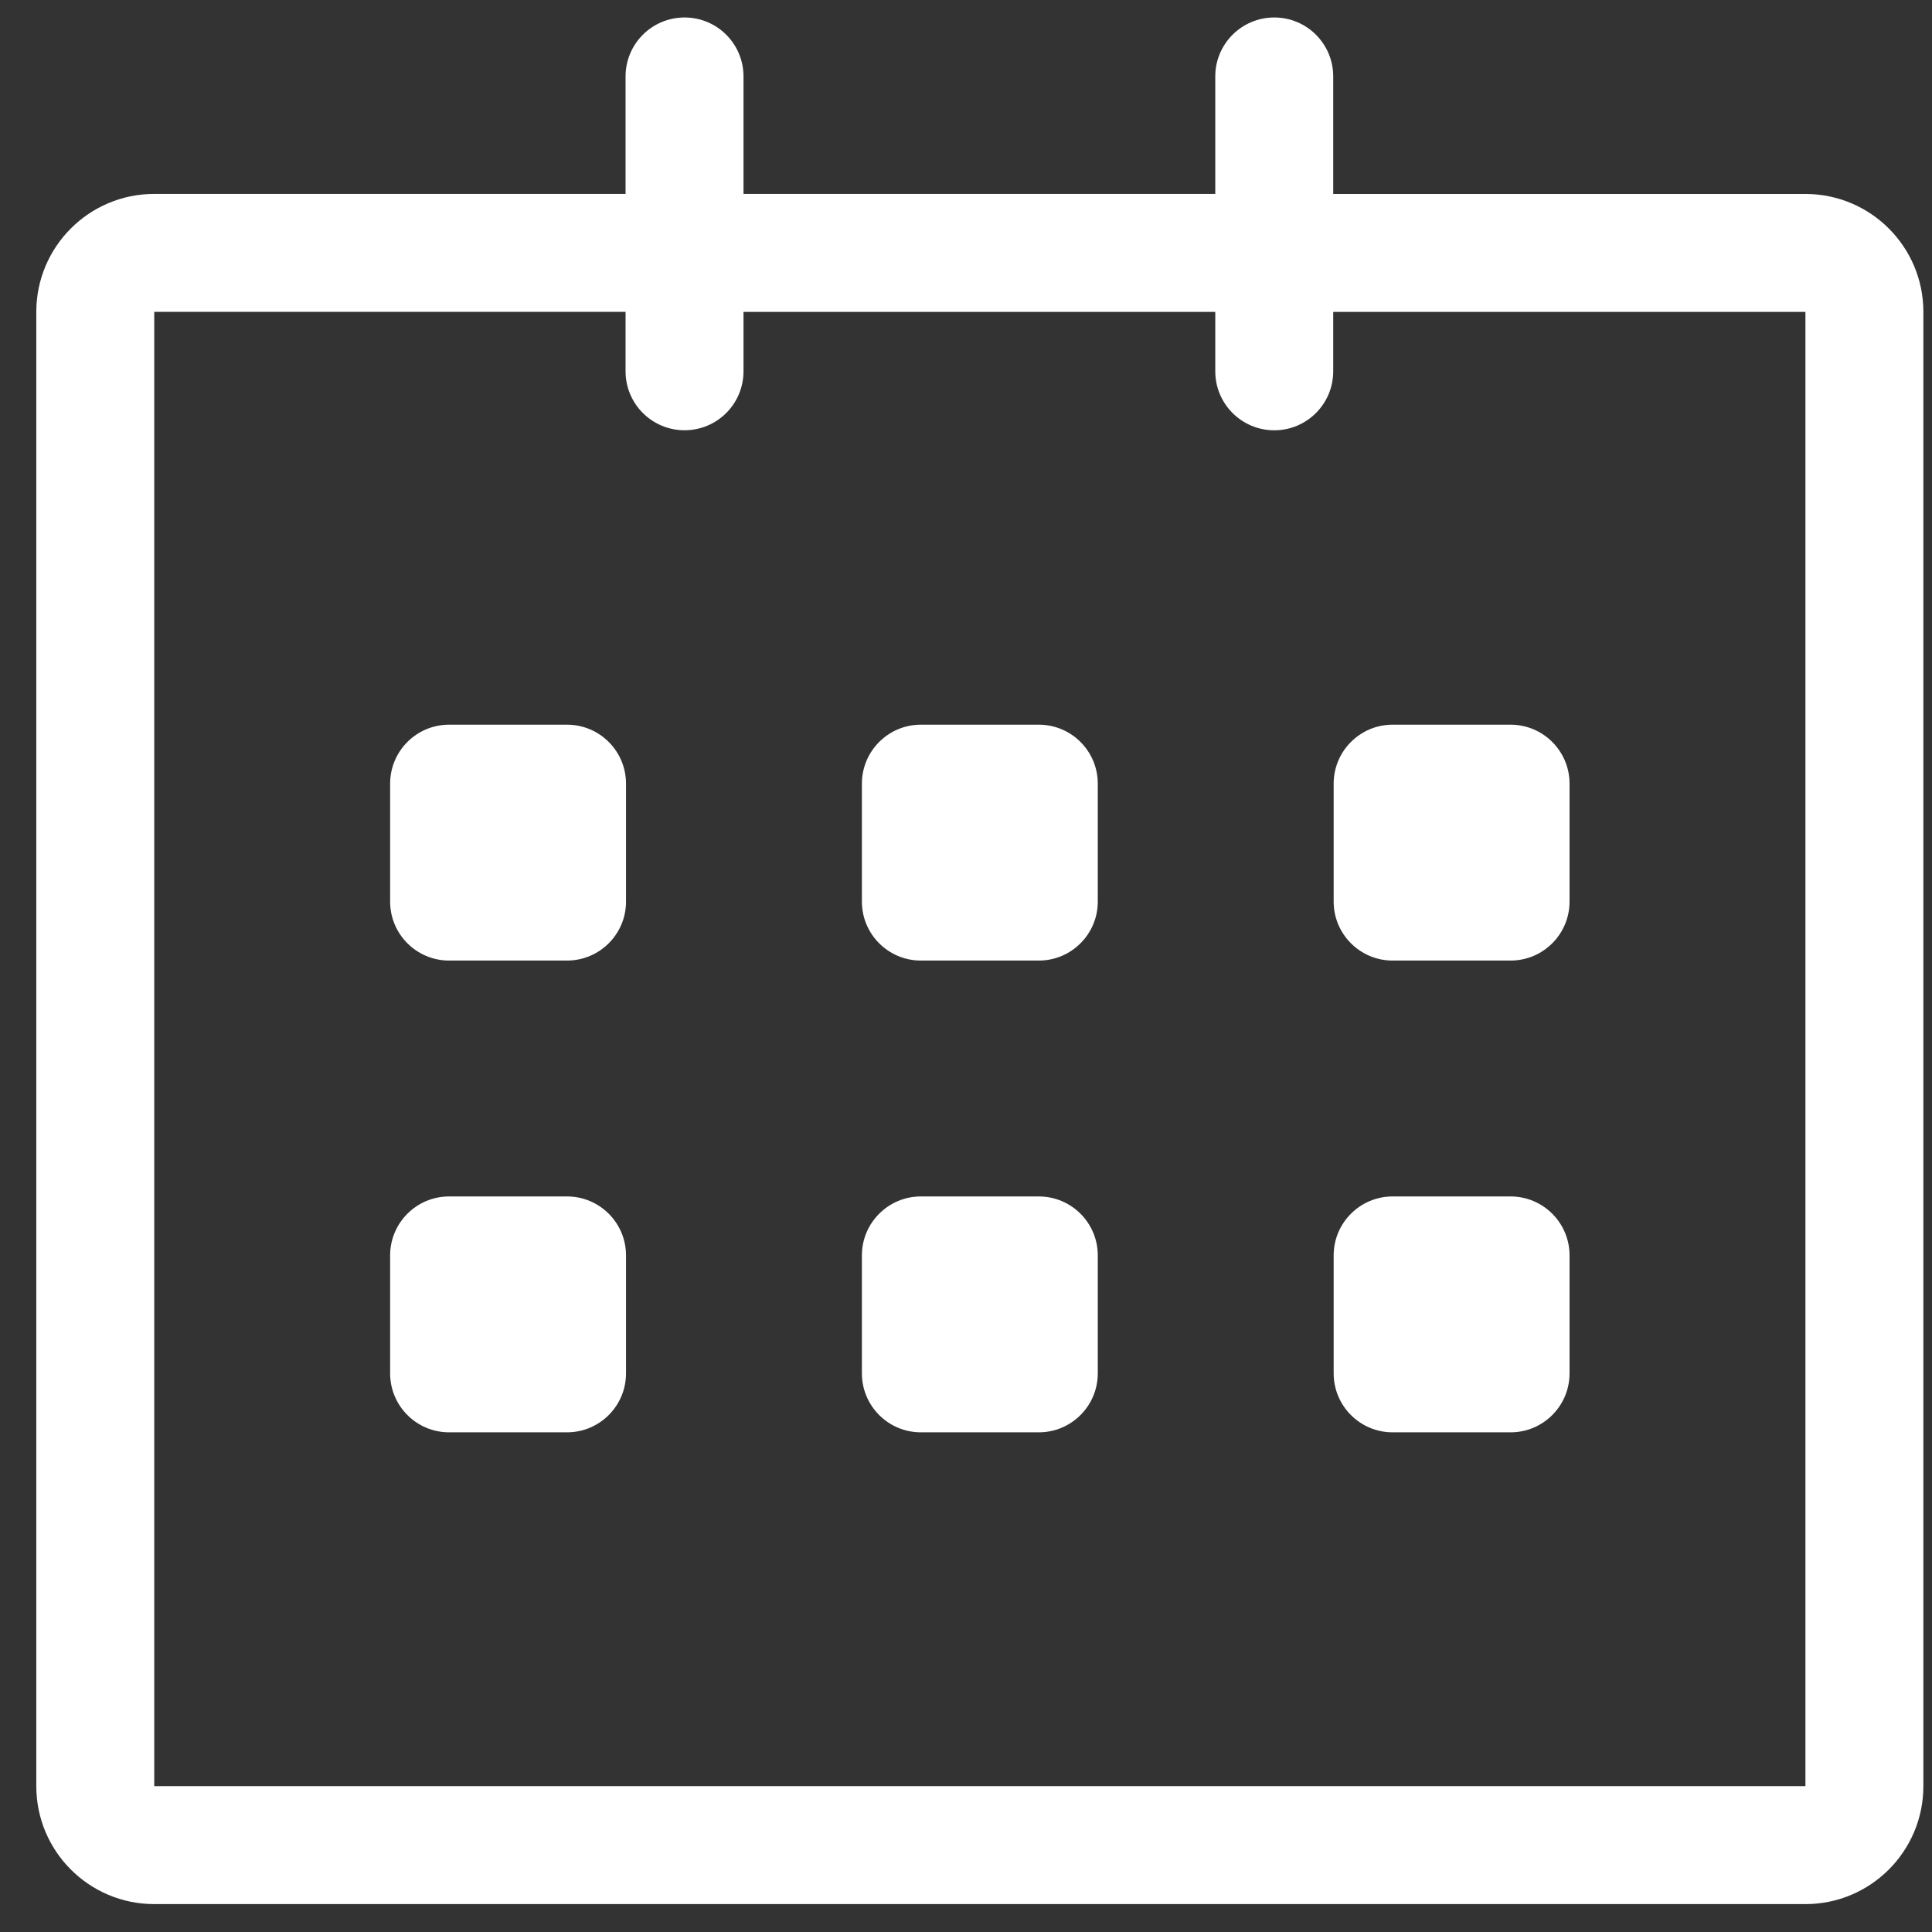 <svg width="43" height="43" viewBox="0 0 43 43" fill="none" xmlns="http://www.w3.org/2000/svg">
<rect x="0" y="0" width="43" height="43" fill="#333333" stroke="none"/>
<path d="M40.183 4.317L29.673 4.317V1.701C29.673 0.976 29.086 0.389 28.361 0.389C27.636 0.389 27.048 0.976 27.048 1.701V4.316H16.548V1.701C16.548 0.976 15.961 0.389 15.236 0.389C14.511 0.389 13.923 0.976 13.923 1.701V4.316H3.433C1.983 4.316 0.808 5.492 0.808 6.941V39.754C0.808 41.203 1.983 42.379 3.433 42.379H40.183C41.632 42.379 42.808 41.203 42.808 39.754V6.941C42.808 5.492 41.632 4.317 40.183 4.317ZM40.183 39.754H3.433V6.941H13.923V8.264C13.923 8.989 14.511 9.576 15.236 9.576C15.961 9.576 16.548 8.989 16.548 8.264V6.942H27.048V8.264C27.048 8.989 27.636 9.577 28.361 9.577C29.086 9.577 29.673 8.989 29.673 8.264V6.942H40.183V39.754ZM30.995 21.379H33.62C34.345 21.379 34.933 20.791 34.933 20.067V17.442C34.933 16.717 34.345 16.129 33.62 16.129H30.995C30.271 16.129 29.683 16.717 29.683 17.442V20.067C29.683 20.791 30.271 21.379 30.995 21.379ZM30.995 31.879H33.62C34.345 31.879 34.933 31.291 34.933 30.566V27.941C34.933 27.217 34.345 26.629 33.62 26.629H30.995C30.271 26.629 29.683 27.217 29.683 27.941V30.566C29.683 31.292 30.271 31.879 30.995 31.879ZM23.12 26.629H20.495C19.771 26.629 19.183 27.217 19.183 27.941V30.566C19.183 31.291 19.771 31.879 20.495 31.879H23.12C23.845 31.879 24.433 31.291 24.433 30.566V27.941C24.433 27.217 23.845 26.629 23.12 26.629ZM23.12 16.129H20.495C19.771 16.129 19.183 16.717 19.183 17.442V20.067C19.183 20.791 19.771 21.379 20.495 21.379H23.12C23.845 21.379 24.433 20.791 24.433 20.067V17.442C24.433 16.717 23.845 16.129 23.12 16.129ZM12.62 16.129H9.995C9.271 16.129 8.683 16.717 8.683 17.442V20.067C8.683 20.791 9.271 21.379 9.995 21.379H12.62C13.345 21.379 13.933 20.791 13.933 20.067V17.442C13.933 16.717 13.345 16.129 12.62 16.129ZM12.62 26.629H9.995C9.271 26.629 8.683 27.217 8.683 27.941V30.566C8.683 31.291 9.271 31.879 9.995 31.879H12.62C13.345 31.879 13.933 31.291 13.933 30.566V27.941C13.933 27.217 13.345 26.629 12.62 26.629Z" fill="white"/>
</svg>
